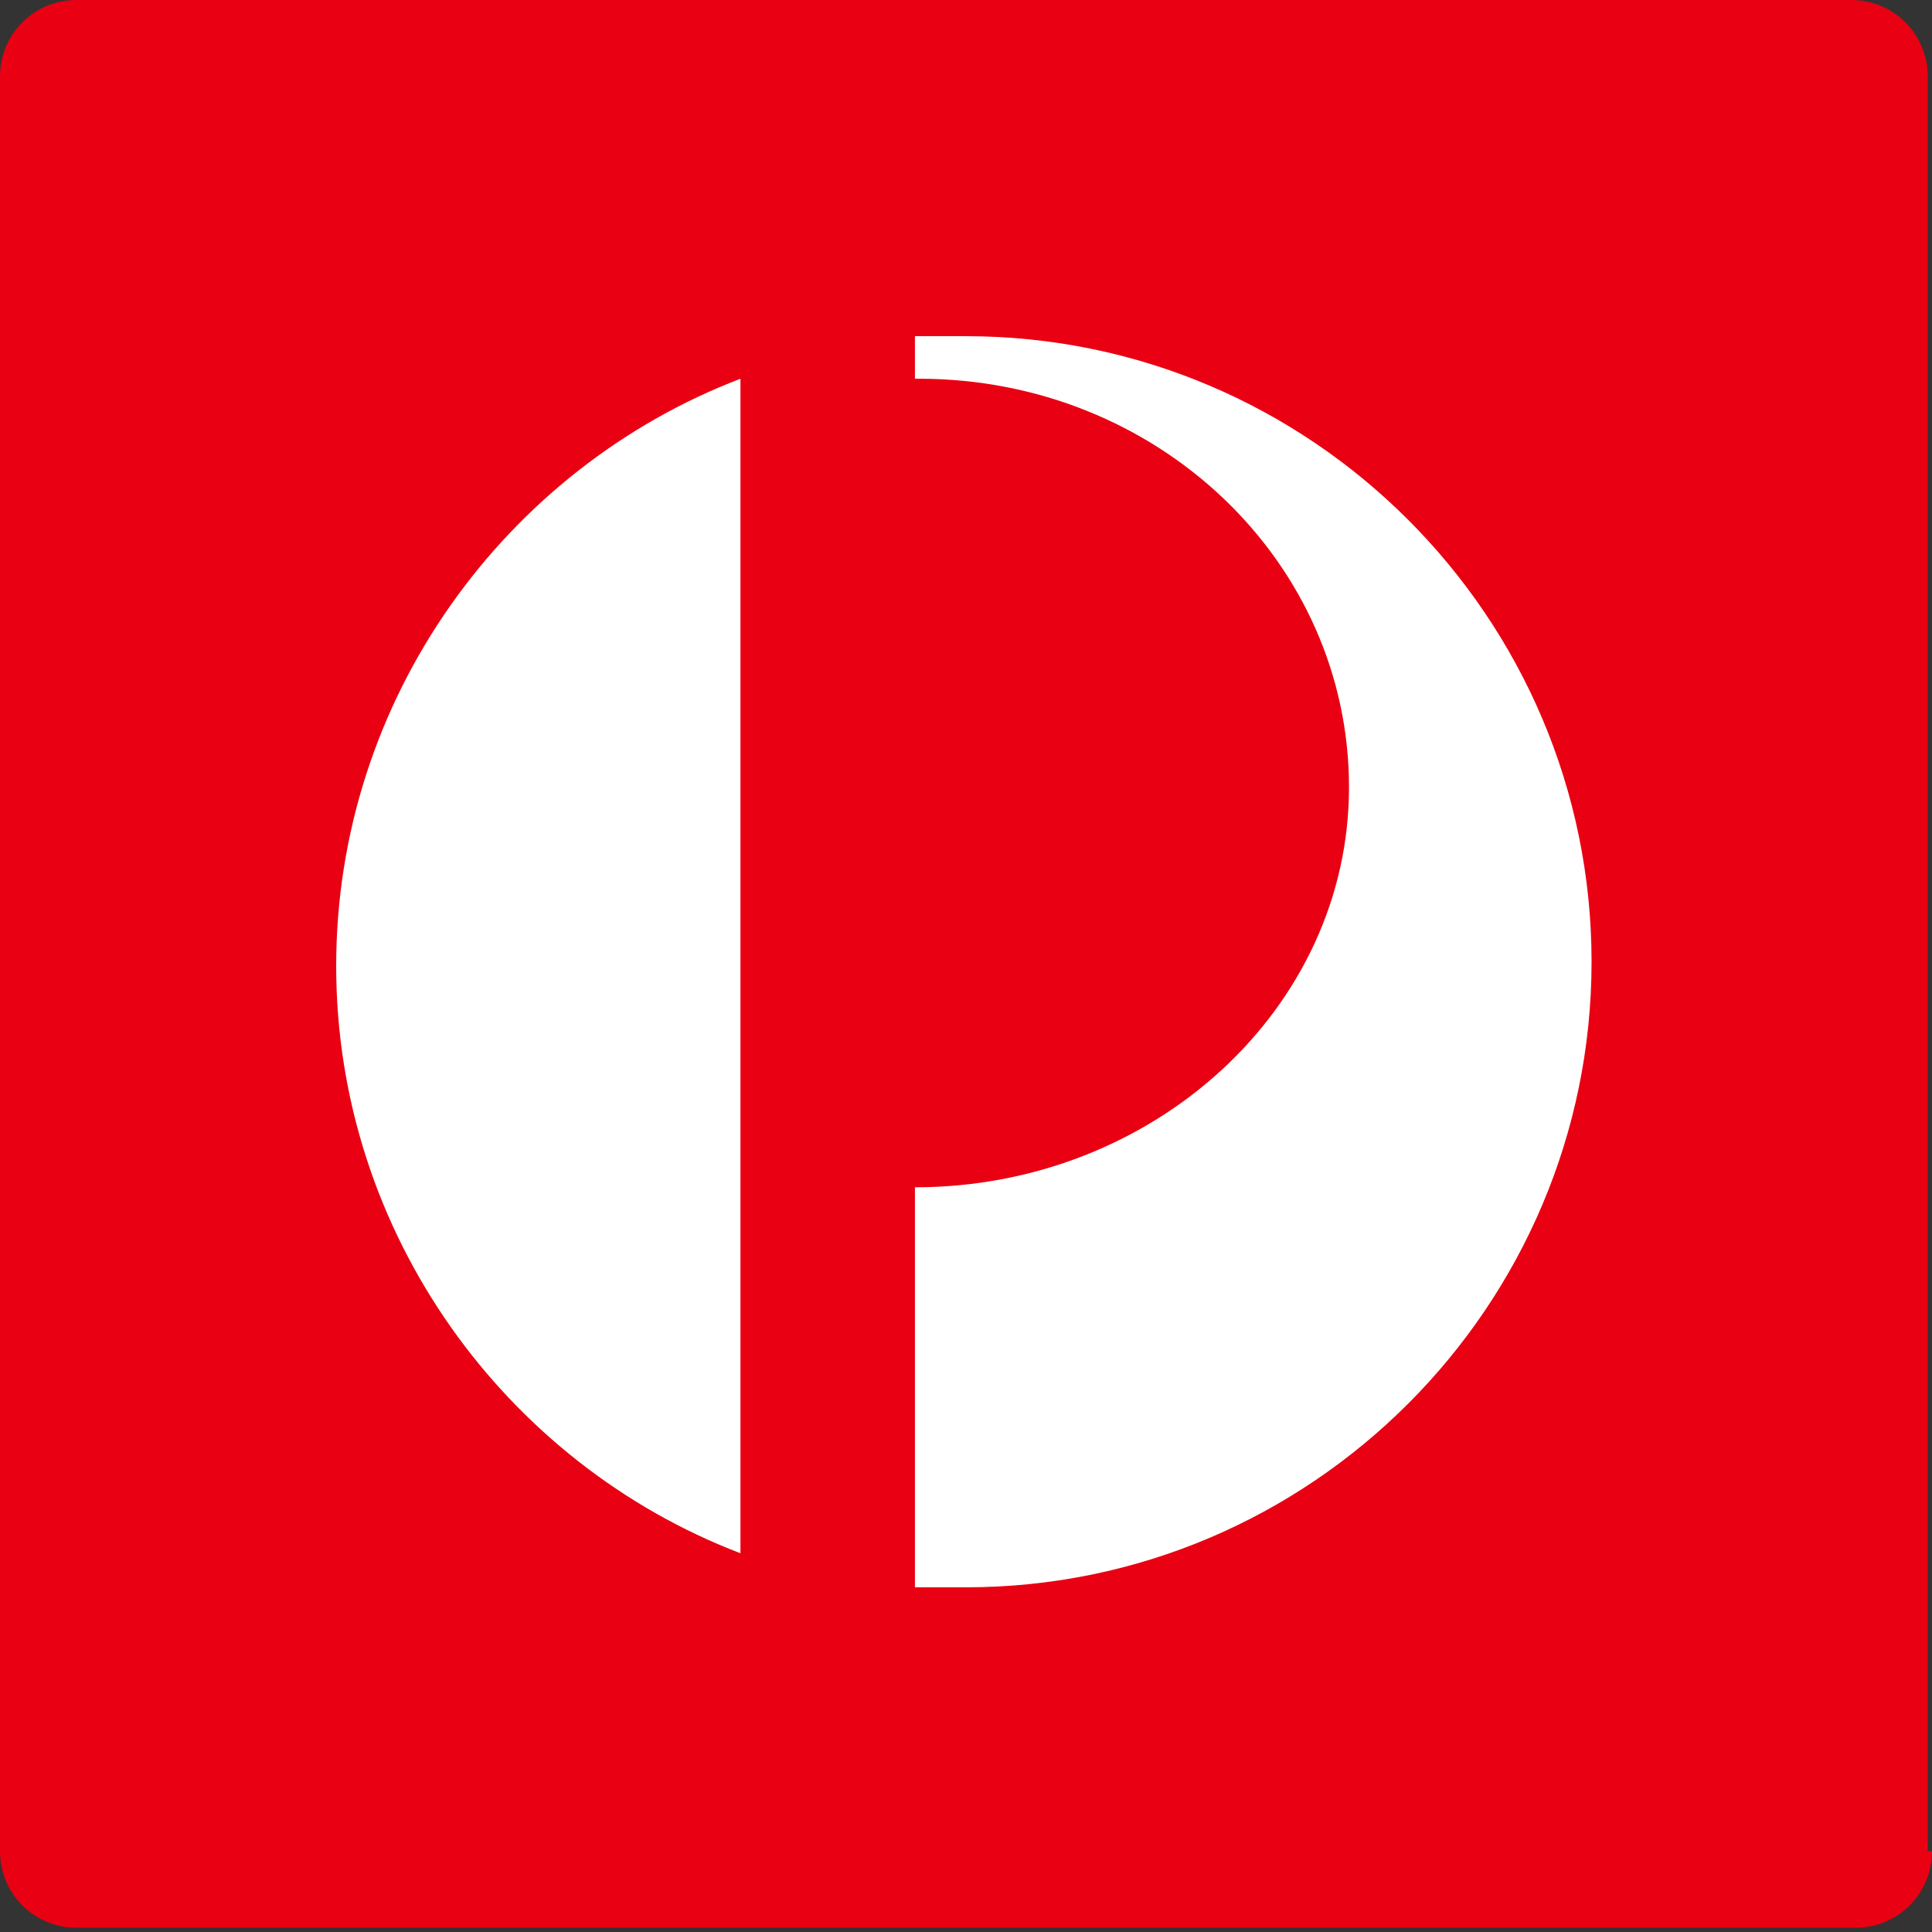<?xml version="1.0" encoding="utf-8"?>
<!-- Generator: Adobe Illustrator 22.1.0, SVG Export Plug-In . SVG Version: 6.00 Build 0)  -->
<svg version="1.0" id="Isolation_Mode" xmlns="http://www.w3.org/2000/svg" xmlns:xlink="http://www.w3.org/1999/xlink" x="0px"
	 y="0px" viewBox="0 0 45.4 45.4" style="enable-background:new 0 0 45.4 45.4;" xml:space="preserve">
<rect x="0" y="0" width="45.4" height="45.4" fill="#333333" stroke="none"/>
<style type="text/css">
	.st0{clip-path:url(#SVGID_2_);fill:#E90012;}
	.st1{clip-path:url(#SVGID_2_);fill:#FFFFFF;}
</style>
<g>
	<defs>
		<rect id="SVGID_1_" width="45.4" height="45.4"/>
	</defs>
	<clipPath id="SVGID_2_">
		<use xlink:href="#SVGID_1_"  style="overflow:visible;"/>
	</clipPath>
	<path class="st0" d="M45.4,43.5c0,1-0.8,1.8-1.8,1.8H1.8c-1,0-1.8-0.8-1.8-1.8V1.8C0,0.8,0.8,0,1.8,0h41.7c1,0,1.8,0.8,1.8,1.8
		V43.5z"/>
	<path class="st1" d="M7.9,22.7c0,6.3,4,11.7,9.5,13.8V8.9C11.9,11,7.9,16.4,7.9,22.7"/>
	<path class="st1" d="M22.7,7.9c-0.4,0-0.8,0-1.2,0v1h0.1c5.6,0,10.1,4.3,10.1,9.6c0,5.2-4.6,9.4-10.2,9.4v9.4c0.4,0,0.8,0,1.2,0
		c8.1,0,14.7-6.6,14.7-14.7C37.4,14.5,30.8,7.9,22.7,7.9"/>
</g>
</svg>
